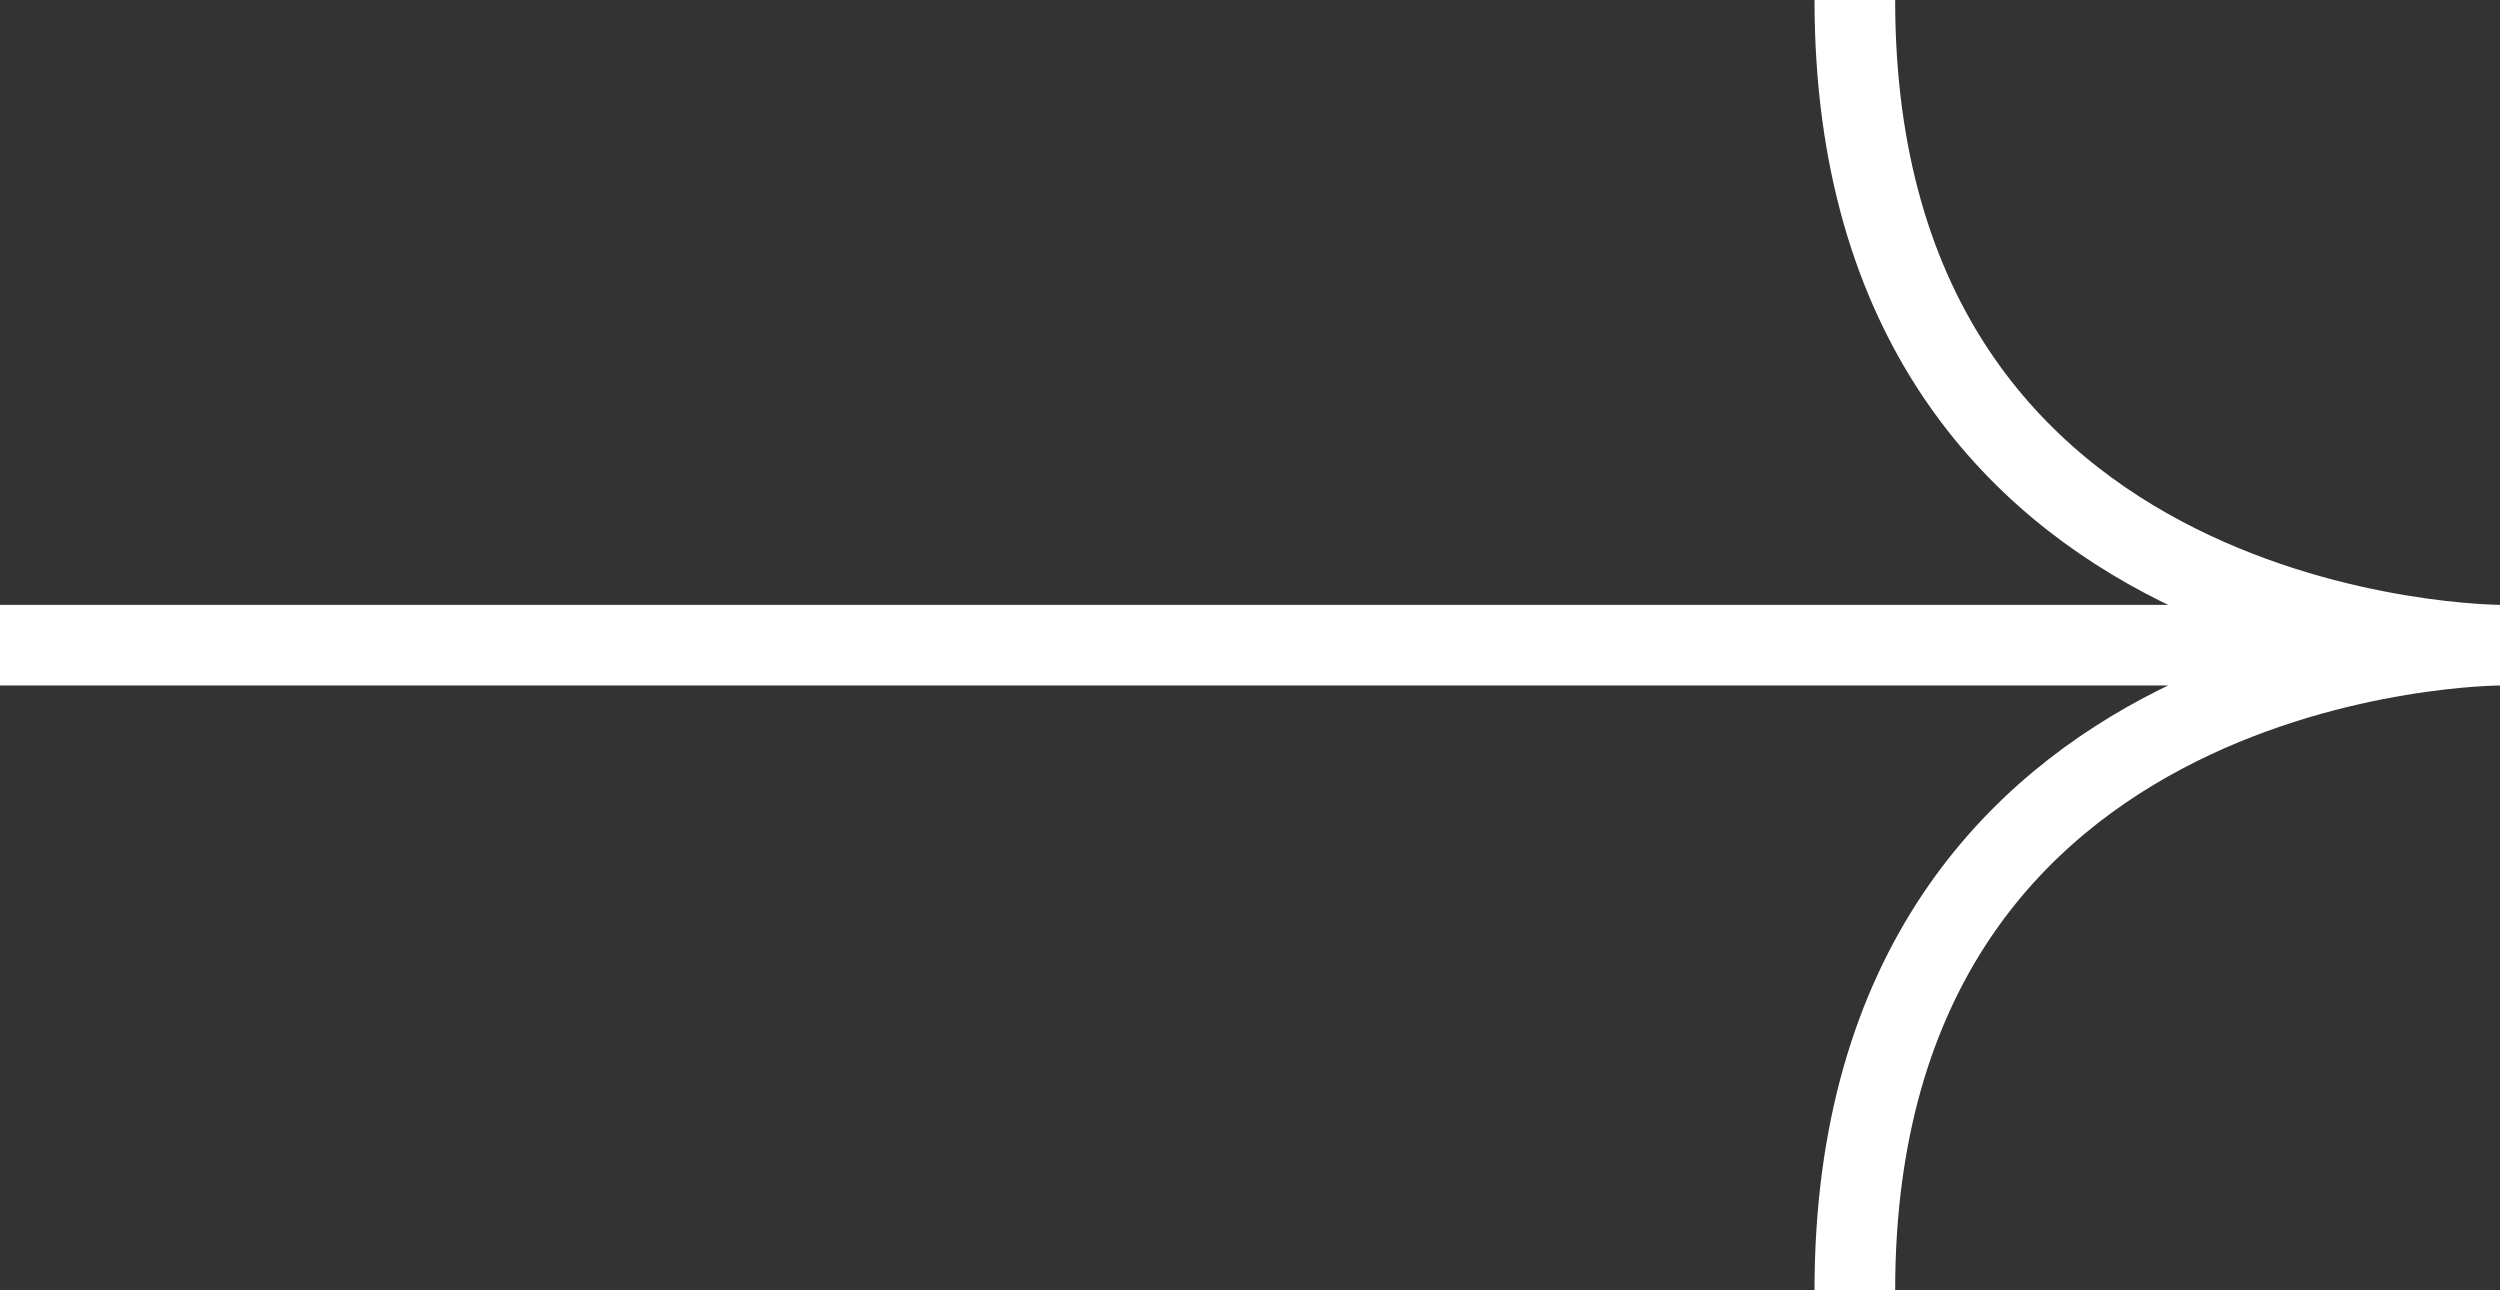 <svg width="31" height="16" viewBox="0 0 31 16" fill="none" xmlns="http://www.w3.org/2000/svg">
<rect x="0" y="0" width="31" height="16" fill="#333333" stroke="none"/>
<path d="M0 8L31 8M31 8C31 8 23 8 23 0M31 8C31 8 23 8 23 16" stroke="white"/>
</svg>
